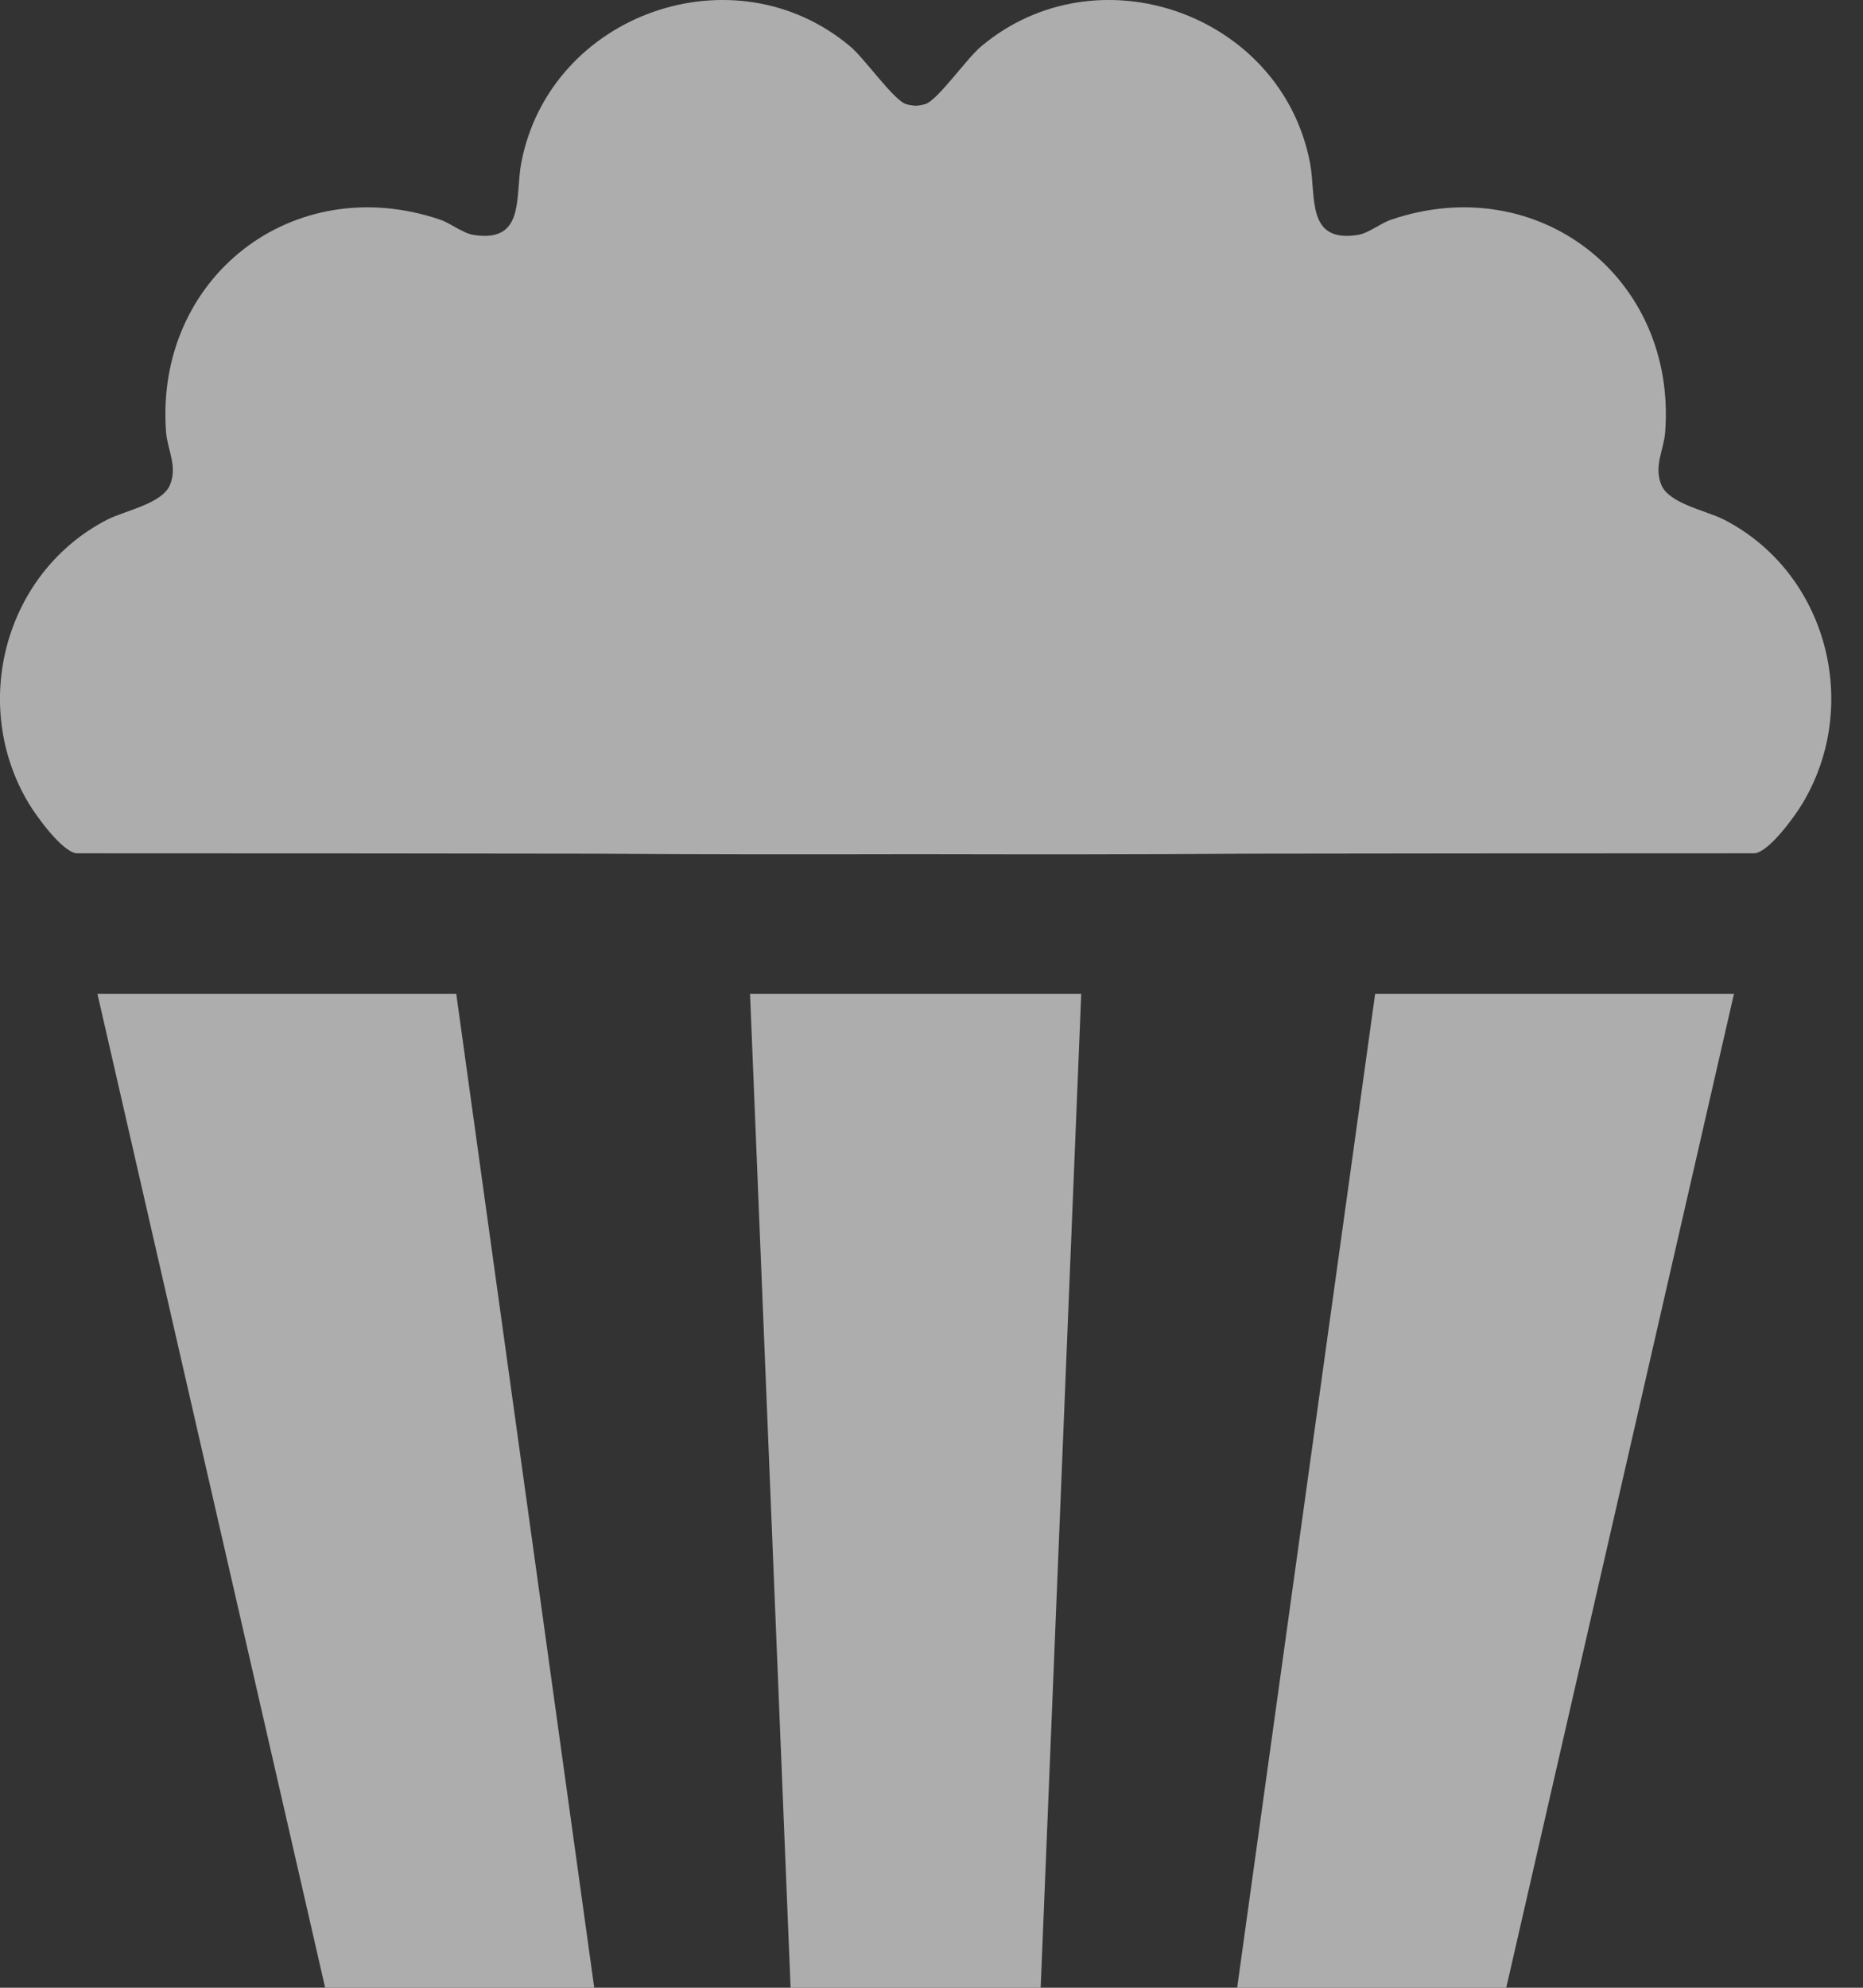 <svg width="30" height="32" viewBox="0 0 30 32" fill="none" xmlns="http://www.w3.org/2000/svg">
    <rect x="0" y="0" width="30" height="32" fill="#333333" stroke="none"/>
    <g opacity="0.6">
        <path
            d="M15.796 0.75C17.669 -0.828 20.634 0.22 21.095 2.621C21.199 3.161 21.026 3.914 21.865 3.782C22.038 3.755 22.227 3.596 22.403 3.536C24.772 2.732 26.999 4.472 26.815 6.953C26.794 7.24 26.628 7.5 26.752 7.805C26.876 8.109 27.477 8.22 27.761 8.365C29.416 9.215 29.979 11.345 29.026 12.934C28.898 13.148 28.493 13.706 28.259 13.737C24.848 13.737 22.239 13.74 20.172 13.743C18.13 13.756 16.818 13.755 14.745 13.751C12.744 13.755 11.452 13.755 9.528 13.743C7.428 13.74 4.758 13.737 1.23 13.737C0.996 13.706 0.592 13.148 0.463 12.934C-0.49 11.345 0.073 9.215 1.728 8.365C2.012 8.22 2.613 8.109 2.738 7.805C2.862 7.5 2.695 7.241 2.674 6.953C2.49 4.472 4.717 2.732 7.087 3.536C7.262 3.596 7.452 3.755 7.626 3.782C8.464 3.914 8.291 3.161 8.394 2.621C8.855 0.22 11.821 -0.828 13.694 0.75C13.934 0.953 14.398 1.626 14.598 1.679C14.653 1.693 14.703 1.7 14.749 1.703C14.792 1.699 14.839 1.692 14.891 1.679C15.092 1.627 15.555 0.953 15.796 0.75Z"
            fill="white" />
        <path d="M7.347 16H1.569L5.236 32H9.569L7.347 16Z" fill="white" />
        <path d="M22.144 16H27.922L24.255 32H19.922L22.144 16Z" fill="white" />
        <path d="M12.731 32L12.078 16H17.411L16.758 32H12.731Z" fill="white" />
    </g>
</svg>